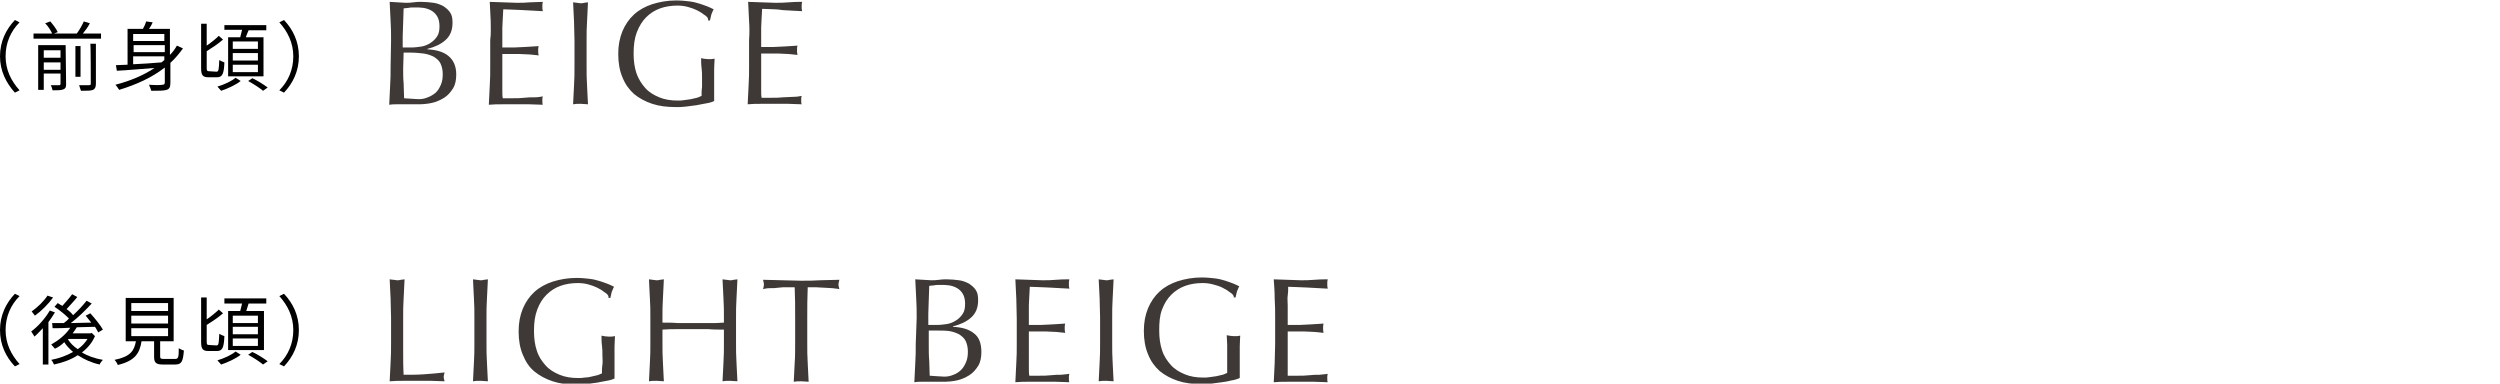 <?xml version="1.0" encoding="utf-8"?>
<!-- Generator: Adobe Illustrator 26.3.1, SVG Export Plug-In . SVG Version: 6.00 Build 0)  -->
<svg version="1.1" id="_イヤー_2" xmlns="http://www.w3.org/2000/svg" xmlns:xlink="http://www.w3.org/1999/xlink" x="0px"
	 y="0px" viewBox="0 0 537 82.4" style="enable-background:new 0 0 537 82.4;" xml:space="preserve">
<style type="text/css">
	.st0{fill:#3E3936;}
</style>
<g id="design">
	<g>
		<g>
			<g>
				<g>
					<path d="M0,12.1c0-3.2,1.3-5.8,3.2-7.8l1,0.5c-1.9,1.9-3,4.4-3,7.3s1.2,5.3,3,7.3l-1,0.5C1.3,17.8,0,15.2,0,12.1z"/>
					<path d="M21.7,7.2v1.1H7.2V7.2h4C10.9,6.5,10.3,5.6,9.7,5l1.1-0.4c0.6,0.7,1.3,1.6,1.6,2.3l-0.8,0.3h4.9
						c0.6-0.8,1.2-1.9,1.5-2.6l1.3,0.4c-0.4,0.8-1,1.6-1.5,2.2H21.7L21.7,7.2z M14.2,18.1c0,0.6-0.1,0.9-0.6,1.1
						c-0.5,0.2-1.2,0.2-2.3,0.2c-0.1-0.3-0.2-0.8-0.4-1.1c0.8,0,1.6,0,1.8,0c0.2,0,0.3-0.1,0.3-0.3v-2.2H9.4v3.5H8.2V9.7h5.9
						L14.2,18.1L14.2,18.1z M9.4,10.8v1.6H13v-1.6H9.4z M13,15v-1.6H9.4V15H13z M17.3,16.5h-1.1V9.9h1.1V16.5z M19.4,9.4h1.2V18
						c0,0.7-0.2,1.1-0.6,1.3c-0.5,0.2-1.3,0.2-2.6,0.2c-0.1-0.3-0.3-0.8-0.4-1.2c1,0,1.9,0,2.1,0c0.3,0,0.4-0.1,0.4-0.3
						C19.5,18,19.5,9.4,19.4,9.4z"/>
					<path d="M39.3,10.4c-0.8,1.1-1.7,2.2-2.7,3.1v4.3c0,0.9-0.2,1.3-0.8,1.5c-0.6,0.2-1.7,0.2-3.3,0.2c-0.1-0.3-0.3-0.9-0.5-1.3
						c1.3,0.1,2.5,0.1,2.9,0c0.3,0,0.5-0.1,0.5-0.5v-3.2c-2.8,2.2-6.2,3.7-9.8,4.8c-0.2-0.3-0.6-0.9-0.8-1.1c3.1-0.8,6-2,8.4-3.6
						c-3,0.2-5.9,0.5-8.1,0.6l-0.2-1.2c0.7,0,1.6-0.1,2.5-0.1V6.2h3.3C31,5.7,31.3,5,31.4,4.6l1.4,0.2c-0.2,0.5-0.5,1-0.8,1.4h4.5
						v5.6c0.6-0.6,1.1-1.3,1.5-2L39.3,10.4L39.3,10.4z M28.6,7.3v1.5h6.7V7.3C35.4,7.3,28.6,7.3,28.6,7.3z M35.4,9.7h-6.7v1.5h6.7
						V9.7z M28.6,13.8c1.9-0.1,4-0.2,6.1-0.4c0.2-0.2,0.4-0.3,0.6-0.5v-0.8h-6.7V13.8z"/>
					<path d="M46.5,15.4c0.5,0,0.5-0.5,0.6-2.5c0.3,0.2,0.8,0.4,1.1,0.5c-0.1,2.4-0.4,3.2-1.6,3.2h-1.8c-1.2,0-1.6-0.4-1.6-1.9V5.1
						h1.2v4.7c0.9-0.6,2-1.5,2.6-2.1l0.9,0.8c-1,0.9-2.4,1.8-3.5,2.5v3.6c0,0.6,0.1,0.7,0.5,0.7L46.5,15.4L46.5,15.4z M51.7,17.4
						c-1,0.8-2.7,1.6-4.2,2.1c-0.2-0.2-0.5-0.6-0.8-0.9c1.4-0.4,3.1-1.2,3.9-1.9L51.7,17.4L51.7,17.4z M51.6,8
						c0.1-0.5,0.3-1.1,0.4-1.6h-3.8V5.4h9v1.1h-3.8C53.2,6.9,53,7.5,52.8,8h3.8v8.4H49V8L51.6,8L51.6,8z M55.4,8.9h-5.4v1.6h5.4V8.9
						z M55.4,11.4h-5.4V13h5.4V11.4z M55.4,13.9h-5.4v1.6h5.4V13.9z M54.2,16.8c1.1,0.5,2.5,1.4,3.3,2l-1,0.7
						c-0.7-0.6-2.1-1.5-3.2-2.1L54.2,16.8L54.2,16.8z"/>
					<path d="M64.2,12.1c0,3.2-1.3,5.8-3.2,7.8l-1-0.5c1.9-1.9,3-4.4,3-7.3s-1.2-5.3-3-7.3l1-0.5C62.9,6.3,64.2,8.9,64.2,12.1z"/>
				</g>
				<g>
					<path class="st0" d="M84,8.7c0-1.4,0-2.8-0.1-4.2c-0.1-1.4-0.1-2.7-0.2-4.1c0.6,0,1.1,0.1,1.7,0.1c0.6,0,1.1,0.1,1.7,0.1
						s1.1,0,1.7-0.1c0.6-0.1,1.1-0.1,1.7-0.1c0.9,0,1.8,0.1,2.6,0.2s1.5,0.4,2.1,0.7c0.6,0.4,1.1,0.8,1.5,1.4
						c0.4,0.6,0.5,1.3,0.5,2.2c0,1.6-0.5,2.8-1.5,3.7c-1,0.9-2.3,1.5-3.9,1.9v0.1c1.9,0.1,3.4,0.5,4.5,1.4s1.7,2.2,1.7,4
						c0,1.2-0.2,2.2-0.7,3s-1.1,1.5-1.9,2s-1.7,0.9-2.6,1.1s-1.9,0.3-2.8,0.3c-0.5,0-1,0-1.6,0c-0.5,0-1,0-1.6,0h-1.6
						c-0.5,0-1,0-1.6,0.1c0.1-1.4,0.1-2.7,0.2-4.1c0.1-1.4,0.1-2.7,0.1-4.1L84,8.7L84,8.7z M88.3,10.2c0.8,0,1.5-0.1,2.2-0.2
						c0.7-0.1,1.4-0.4,2-0.8s1-0.8,1.4-1.4s0.5-1.3,0.5-2.2s-0.2-1.6-0.5-2.1c-0.3-0.5-0.7-0.9-1.2-1.2c-0.5-0.3-1.1-0.5-1.7-0.6
						c-0.6-0.1-1.2-0.1-1.9-0.1c-0.6,0-1,0-1.4,0.1c-0.4,0-0.7,0.1-1,0.1c0,1-0.1,2-0.1,3s-0.1,2-0.1,3v2.4L88.3,10.2L88.3,10.2z
						 M86.6,14.7c0,1.1,0,2.2,0.1,3.2c0,1.1,0.1,2.1,0.1,3.2c0.4,0,0.9,0.1,1.4,0.1c0.6,0,1.1,0.1,1.7,0.1c0.7,0,1.3-0.1,2-0.4
						c0.6-0.2,1.2-0.6,1.7-1c0.5-0.5,0.8-1,1.1-1.7s0.4-1.4,0.4-2.3c0-0.9-0.2-1.7-0.5-2.3s-0.8-1-1.4-1.4c-0.6-0.3-1.4-0.6-2.2-0.7
						s-1.8-0.2-2.9-0.2h-1.4L86.6,14.7L86.6,14.7z"/>
					<path class="st0" d="M105.4,4.5c-0.1-1.4-0.1-2.7-0.2-4.1c1,0,1.9,0.1,2.9,0.1c0.9,0,1.9,0.1,2.9,0.1s1.9,0,2.8-0.1
						c0.9,0,1.9-0.1,2.8-0.1c-0.1,0.3-0.1,0.6-0.1,1s0,0.6,0.1,1c-0.7,0-1.3-0.1-1.9-0.1c-0.6,0-1.2-0.1-1.8-0.1
						c-0.6,0-1.3-0.1-2.1-0.1c-0.8,0-1.6-0.1-2.7-0.1c0,0.7-0.1,1.3-0.1,1.9s-0.1,1.3-0.1,2.1c0,0.8,0,1.6,0,2.4s0,1.4,0,1.8
						c0.9,0,1.8,0,2.5,0s1.4-0.1,2.1-0.1s1.2-0.1,1.7-0.1c0.5,0,1-0.1,1.5-0.1c-0.1,0.3-0.1,0.6-0.1,1c0,0.3,0,0.6,0.1,1
						c-0.6-0.1-1.2-0.1-1.9-0.2c-0.7,0-1.5-0.1-2.2-0.1c-0.7,0-1.4,0-2.1,0c-0.7,0-1.2,0-1.6,0c0,0.2,0,0.4,0,0.6c0,0.2,0,0.5,0,0.9
						v3.2c0,1.2,0,2.2,0,3s0,1.4,0.1,1.8h2.2c0.8,0,1.6,0,2.4-0.1s1.5-0.1,2.2-0.1s1.3-0.1,1.8-0.2c0,0.1-0.1,0.3-0.1,0.5
						s0,0.4,0,0.5c0,0.3,0,0.6,0.1,0.8c-1,0-1.9-0.1-2.9-0.1h-5.8c-1,0-1.9,0-2.9,0.1c0.1-1.4,0.1-2.7,0.2-4.1
						c0.1-1.4,0.1-2.7,0.1-4.1V8.6C105.5,7.2,105.4,5.9,105.4,4.5L105.4,4.5z"/>
					<path class="st0" d="M123.3,4.6c-0.1-1.4-0.1-2.7-0.2-4.1c0.3,0,0.5,0.1,0.8,0.1s0.5,0.1,0.8,0.1s0.5,0,0.8-0.1
						c0.3,0,0.5-0.1,0.8-0.1c-0.1,1.4-0.1,2.8-0.2,4.1C126,5.9,126,7.3,126,8.7v5.5c0,1.4,0,2.8,0.1,4.2c0.1,1.4,0.1,2.7,0.2,4
						c-0.5,0-1-0.1-1.6-0.1s-1.1,0-1.6,0.1c0.1-1.3,0.1-2.7,0.2-4c0.1-1.4,0.1-2.8,0.1-4.2V8.7C123.4,7.3,123.3,5.9,123.3,4.6z"/>
					<path class="st0" d="M151.3,3.2c-0.5-0.4-1-0.7-1.6-1c-0.6-0.3-1.2-0.5-1.9-0.7s-1.5-0.3-2.3-0.3c-1.3,0-2.6,0.2-3.7,0.6
						c-1.1,0.4-2.1,1-3,1.9c-0.8,0.8-1.5,1.9-2,3.2s-0.7,2.8-0.7,4.6c0,1.6,0.2,3,0.6,4.2s1.1,2.3,1.9,3.2c0.8,0.9,1.8,1.5,3,2
						c1.2,0.5,2.5,0.7,4,0.7c0.4,0,0.9,0,1.4-0.1s1-0.1,1.4-0.2c0.5-0.1,0.9-0.2,1.3-0.3c0.4-0.1,0.7-0.3,1-0.4c0-0.6,0-1.3,0.1-1.9
						c0-0.6,0-1.3,0-1.9c0-0.8,0-1.5-0.1-2.2s-0.1-1.5-0.1-2.1c0.5,0.1,1,0.2,1.5,0.2c0.2,0,0.5,0,0.7,0s0.5-0.1,0.7-0.1
						c0,0.5-0.1,1.3-0.1,2.3c0,1.1,0,2.4,0,4.2c0,0.4,0,0.9,0,1.3c0,0.4,0,0.9,0,1.3c-0.4,0.2-1,0.4-1.7,0.5s-1.4,0.3-2.1,0.4
						c-0.8,0.1-1.5,0.2-2.3,0.3c-0.8,0.1-1.4,0.1-2.1,0.1c-1.9,0-3.6-0.2-5.1-0.7s-2.8-1.2-3.9-2.1c-1.1-1-1.9-2.1-2.5-3.6
						c-0.6-1.4-0.9-3.1-0.9-5s0.3-3.4,0.9-4.9c0.6-1.4,1.4-2.6,2.5-3.6c1.1-1,2.4-1.7,3.9-2.2c1.6-0.5,3.3-0.8,5.1-0.8
						c1.1,0,2.1,0.1,2.9,0.2c0.8,0.1,1.6,0.3,2.2,0.5s1.2,0.4,1.7,0.6c0.5,0.2,0.9,0.4,1.3,0.6c-0.2,0.3-0.3,0.7-0.5,1.1
						c-0.1,0.5-0.2,0.9-0.3,1.3h-0.4C152.2,3.9,151.8,3.5,151.3,3.2L151.3,3.2z"/>
					<path class="st0" d="M160.9,4.5c-0.1-1.4-0.1-2.7-0.2-4.1c1,0,1.9,0.1,2.9,0.1s1.9,0.1,2.9,0.1s1.9,0,2.9-0.1s1.9-0.1,2.9-0.1
						c-0.1,0.3-0.1,0.6-0.1,1s0,0.6,0.1,1c-0.7,0-1.3-0.1-1.9-0.1s-1.2-0.1-1.8-0.1S167.2,2,166.4,2c-0.8,0-1.6-0.1-2.7-0.1
						c0,0.7-0.1,1.3-0.1,1.9s-0.1,1.3-0.1,2.1c0,0.8,0,1.6,0,2.4s0,1.4,0,1.8c0.9,0,1.8,0,2.5,0s1.4-0.1,2.1-0.1
						c0.6,0,1.2-0.1,1.7-0.1c0.5,0,1-0.1,1.5-0.1c-0.1,0.3-0.1,0.6-0.1,1c0,0.3,0,0.6,0.1,1c-0.6-0.1-1.2-0.1-1.9-0.2
						c-0.7,0-1.5-0.1-2.2-0.1c-0.7,0-1.4,0-2.1,0c-0.6,0-1.2,0-1.6,0c0,0.2,0,0.4,0,0.6c0,0.2,0,0.5,0,0.9v3.2c0,1.2,0,2.2,0,3
						s0,1.4,0.1,1.8h2.2c0.8,0,1.6,0,2.4-0.1c0.8,0,1.5-0.1,2.2-0.1s1.3-0.1,1.8-0.2c0,0.1-0.1,0.3-0.1,0.5s0,0.4,0,0.5
						c0,0.3,0,0.6,0.1,0.8c-1,0-1.9-0.1-2.9-0.1h-5.8c-1,0-1.9,0-2.9,0.1c0.1-1.4,0.1-2.7,0.2-4.1c0.1-1.4,0.1-2.7,0.1-4.1V8.6
						C161,7.2,161,5.9,160.9,4.5L160.9,4.5z"/>
				</g>
				<g>
					<path d="M0,70.9c0-3.2,1.3-5.8,3.2-7.8l1,0.5c-1.9,1.9-3,4.4-3,7.3s1.2,5.3,3,7.3l-1,0.5C1.3,76.7,0,74.1,0,70.9z"/>
					<path d="M11.8,67.1c-0.4,0.7-0.9,1.4-1.4,2.1v9.1H9.2v-7.8c-0.6,0.6-1.2,1.3-1.8,1.8c-0.1-0.2-0.5-0.8-0.7-1.1
						c1.5-1.1,3-2.8,4-4.5L11.8,67.1L11.8,67.1z M11.4,63.9c-1,1.4-2.5,2.9-3.9,3.9c-0.2-0.2-0.5-0.7-0.7-0.9
						c1.3-0.9,2.7-2.3,3.4-3.4L11.4,63.9L11.4,63.9z M20.4,72.2c-0.6,1.4-1.6,2.6-2.8,3.5c1.3,0.8,2.8,1.3,4.5,1.6
						c-0.2,0.2-0.6,0.7-0.7,1c-1.8-0.4-3.3-1.1-4.7-2c-1.5,1-3.3,1.6-5.1,2c-0.1-0.3-0.4-0.8-0.6-1c1.6-0.3,3.3-0.9,4.7-1.7
						c-0.7-0.6-1.4-1.3-1.9-2.1c-0.6,0.6-1.3,1.1-2,1.4c-0.2-0.2-0.6-0.7-0.8-0.9c1.6-0.9,3.1-2.1,4.1-3.6c-1.4,0.1-2.7,0.1-3.8,0.1
						l-0.1-1.1l2.5,0c0.4-0.3,0.8-0.6,1.1-1c-0.8-0.8-2-1.8-3.1-2.5l0.7-0.8c0.3,0.2,0.6,0.4,1,0.6c0.7-0.8,1.6-1.8,2.1-2.5l1.1,0.6
						c-0.7,0.9-1.6,1.8-2.3,2.6c0.6,0.4,1.1,0.9,1.4,1.3c1.1-1,2.2-2.2,2.9-3.1l1.1,0.6c-1.3,1.4-2.9,3-4.5,4.2
						c1.4,0,2.9-0.1,4.4-0.1c-0.4-0.5-0.8-1-1.2-1.5l1-0.5c1,1.1,2.2,2.6,2.7,3.5l-1,0.6c-0.2-0.3-0.4-0.8-0.7-1.2l-3.9,0.1
						c-0.3,0.5-0.6,0.9-0.9,1.3h3.9l0.2-0.1L20.4,72.2L20.4,72.2z M14.6,72.9c0.5,0.8,1.2,1.5,2.1,2.1c0.9-0.6,1.6-1.4,2.1-2.2h-4.1
						C14.7,72.8,14.6,72.9,14.6,72.9z"/>
					<path d="M37.6,77.1c0.7,0,0.8-0.3,0.8-2.3c0.3,0.2,0.8,0.4,1.1,0.5c-0.2,2.4-0.5,3-1.9,3h-2.6c-1.5,0-1.9-0.4-1.9-1.7v-3.3
						h-2.7c-0.4,2.6-1.4,4.2-5.1,5.1c-0.1-0.3-0.4-0.8-0.7-1.1c3.4-0.7,4.2-1.9,4.6-4H27V64h10.3v9.3h-2.9v3.2
						c0,0.5,0.1,0.6,0.8,0.6L37.6,77.1L37.6,77.1z M28.2,66.8h7.9v-1.7h-7.9V66.8z M28.2,69.5h7.9v-1.7h-7.9V69.5z M28.2,72.2h7.9
						v-1.7h-7.9V72.2z"/>
					<path d="M46.5,74.2c0.5,0,0.5-0.5,0.6-2.5c0.3,0.2,0.8,0.4,1.1,0.5c-0.1,2.4-0.4,3.2-1.6,3.2h-1.8c-1.2,0-1.6-0.4-1.6-1.9v-9.6
						h1.2v4.7c0.9-0.6,2-1.5,2.6-2.1l0.9,0.8c-1,0.9-2.4,1.8-3.5,2.5v3.6c0,0.6,0.1,0.7,0.5,0.7L46.5,74.2L46.5,74.2z M51.7,76.2
						c-1,0.8-2.7,1.6-4.2,2.1c-0.2-0.2-0.5-0.6-0.8-0.9c1.4-0.4,3.1-1.2,3.9-1.9L51.7,76.2L51.7,76.2z M51.6,66.8
						c0.1-0.5,0.3-1.1,0.4-1.6h-3.8v-1.1h9v1.1h-3.8c-0.2,0.5-0.3,1.1-0.5,1.6h3.8v8.4H49v-8.4L51.6,66.8L51.6,66.8z M55.4,67.8
						h-5.4v1.6h5.4V67.8z M55.4,70.2h-5.4v1.6h5.4V70.2z M55.4,72.7h-5.4v1.6h5.4V72.7z M54.2,75.6c1.1,0.5,2.5,1.4,3.3,2l-1,0.7
						c-0.7-0.6-2.1-1.5-3.2-2.1L54.2,75.6L54.2,75.6z"/>
					<path d="M64.2,70.9c0,3.2-1.3,5.8-3.2,7.8l-1-0.5c1.9-1.9,3-4.4,3-7.3s-1.2-5.3-3-7.3l1-0.5C62.9,65.1,64.2,67.7,64.2,70.9z"/>
				</g>
				<g>
					<path class="st0" d="M83.9,64.1c-0.1-1.4-0.1-2.7-0.2-4.1c0.3,0,0.5,0.1,0.8,0.1s0.5,0.1,0.8,0.1s0.5,0,0.8-0.1
						c0.3,0,0.5-0.1,0.8-0.1c-0.1,1.4-0.1,2.8-0.2,4.1c-0.1,1.4-0.1,2.7-0.1,4.1c0,2.7,0,5,0,7s0,3.7,0.1,5.3c1.5,0,3,0,4.3-0.1
						s2.9-0.2,4.5-0.4c-0.1,0.4-0.2,0.7-0.2,1c0,0.2,0.1,0.5,0.2,0.9c-1,0-2-0.1-2.9-0.1h-5.9c-0.9,0-1.9,0-3,0.1
						c0.1-1.3,0.1-2.7,0.2-4c0.1-1.4,0.1-2.8,0.1-4.2v-5.5C84,66.9,83.9,65.5,83.9,64.1L83.9,64.1z"/>
					<path class="st0" d="M101.8,64.1c-0.1-1.4-0.1-2.7-0.2-4.1c0.3,0,0.5,0.1,0.8,0.1s0.5,0.1,0.8,0.1s0.5,0,0.8-0.1
						c0.3,0,0.5-0.1,0.8-0.1c-0.1,1.4-0.1,2.8-0.2,4.1c-0.1,1.4-0.1,2.7-0.1,4.1v5.5c0,1.4,0,2.8,0.1,4.2s0.1,2.7,0.2,4
						c-0.5,0-1-0.1-1.6-0.1s-1.1,0-1.6,0.1c0.1-1.3,0.1-2.7,0.2-4c0.1-1.4,0.1-2.8,0.1-4.2v-5.5C101.9,66.9,101.9,65.5,101.8,64.1z"
						/>
					<path class="st0" d="M129.9,62.8c-0.5-0.4-1-0.7-1.6-1c-0.6-0.3-1.2-0.5-1.9-0.7c-0.7-0.2-1.5-0.3-2.3-0.3
						c-1.3,0-2.6,0.2-3.7,0.6s-2.1,1-3,1.9s-1.5,1.9-2,3.2s-0.7,2.8-0.7,4.6c0,1.6,0.2,3,0.6,4.2c0.4,1.3,1.1,2.3,1.9,3.2
						c0.8,0.9,1.8,1.5,3,2c1.2,0.5,2.5,0.7,4,0.7c0.4,0,0.9,0,1.4-0.1c0.5,0,1-0.1,1.4-0.2s0.9-0.2,1.3-0.3s0.7-0.3,1-0.4
						c0-0.6,0-1.3,0.1-1.9s0-1.3,0-1.9c0-0.8,0-1.5-0.1-2.2s-0.1-1.5-0.1-2.1c0.5,0.1,1,0.2,1.5,0.2c0.2,0,0.5,0,0.7,0
						s0.5-0.1,0.7-0.1c0,0.5-0.1,1.3-0.1,2.3c0,1.1,0,2.4,0,4.2c0,0.4,0,0.9,0,1.3c0,0.4,0,0.9,0,1.3c-0.4,0.2-1,0.4-1.7,0.5
						s-1.4,0.3-2.1,0.4c-0.8,0.1-1.5,0.2-2.3,0.3c-0.8,0.1-1.4,0.1-2.1,0.1c-1.9,0-3.6-0.2-5.1-0.7s-2.8-1.2-3.9-2.1
						s-1.9-2.1-2.5-3.6c-0.6-1.4-0.9-3.1-0.9-5s0.3-3.4,0.9-4.9c0.6-1.4,1.4-2.6,2.5-3.6c1.1-1,2.4-1.7,3.9-2.2
						c1.6-0.5,3.3-0.8,5.1-0.8c1.1,0,2.1,0.1,2.9,0.2c0.8,0.1,1.6,0.3,2.2,0.5c0.6,0.2,1.2,0.4,1.7,0.6s0.9,0.4,1.3,0.6
						c-0.2,0.3-0.3,0.7-0.5,1.1c-0.1,0.5-0.2,0.9-0.3,1.3h-0.4C130.8,63.5,130.4,63.1,129.9,62.8L129.9,62.8z"/>
					<path class="st0" d="M155.4,64.1c-0.1-1.4-0.1-2.7-0.2-4.1c0.3,0,0.5,0.1,0.8,0.1c0.3,0,0.5,0.1,0.8,0.1s0.5,0,0.8-0.1
						c0.3,0,0.5-0.1,0.8-0.1c-0.1,1.4-0.1,2.8-0.2,4.1c-0.1,1.4-0.1,2.7-0.1,4.1v5.5c0,1.4,0,2.8,0.1,4.2s0.1,2.7,0.2,4
						c-0.5,0-1-0.1-1.6-0.1s-1.1,0-1.6,0.1c0.1-1.3,0.1-2.7,0.2-4c0.1-1.4,0.1-2.8,0.1-4.2v-2.9c-1.1,0-2.3,0-3.3-0.1
						c-1.1,0-2.2,0-3.3,0s-2.3,0-3.3,0c-1.1,0-2.2,0-3.3,0.1v2.9c0,1.4,0,2.8,0.1,4.2s0.1,2.7,0.2,4c-0.5,0-1-0.1-1.6-0.1
						s-1.1,0-1.6,0.1c0.1-1.3,0.1-2.7,0.2-4c0.1-1.4,0.1-2.8,0.1-4.2v-5.5c0-1.4,0-2.8-0.1-4.1s-0.1-2.7-0.2-4.1
						c0.3,0,0.5,0.1,0.8,0.1c0.3,0,0.5,0.1,0.8,0.1s0.5,0,0.8-0.1c0.3,0,0.5-0.1,0.8-0.1c-0.1,1.4-0.1,2.8-0.2,4.1
						c-0.1,1.4-0.1,2.7-0.1,4.1v1.1c1.1,0,2.3,0,3.3,0.1c1.1,0,2.2,0,3.3,0s2.3,0,3.3,0c1.1,0,2.2,0,3.3-0.1v-1.1
						C155.5,66.9,155.5,65.5,155.4,64.1z"/>
					<path class="st0" d="M170.7,61.7c-0.6,0-1.1,0-1.7,0c-0.6,0-1.2,0-1.8,0.1s-1.2,0.1-1.8,0.1c-0.6,0-1.1,0.1-1.5,0.2
						c0.1-0.4,0.2-0.7,0.2-1c0-0.2-0.1-0.6-0.2-1c1.4,0,2.8,0.1,4.1,0.1c1.3,0,2.7,0.1,4.1,0.1s2.8,0,4.1-0.1c1.3,0,2.7-0.1,4.1-0.1
						c-0.1,0.4-0.2,0.8-0.2,1c0,0.3,0.1,0.6,0.2,1c-0.4-0.1-1-0.1-1.5-0.2c-0.6,0-1.1-0.1-1.8-0.1s-1.2-0.1-1.8-0.1
						c-0.6,0-1.2,0-1.7,0c-0.1,2.2-0.1,4.4-0.1,6.6v5.5c0,1.4,0,2.8,0.1,4.2c0.1,1.4,0.1,2.7,0.2,4c-0.5,0-1-0.1-1.6-0.1
						s-1.1,0-1.6,0.1c0.1-1.3,0.1-2.7,0.2-4s0.1-2.8,0.1-4.2v-5.5C170.8,66.1,170.8,63.9,170.7,61.7L170.7,61.7z"/>
					<path class="st0" d="M196.9,68.3c0-1.4,0-2.8-0.1-4.2c-0.1-1.4-0.1-2.7-0.2-4.1c0.6,0,1.1,0.1,1.7,0.1s1.1,0.1,1.7,0.1
						s1.1,0,1.7-0.1s1.1-0.1,1.7-0.1c0.9,0,1.8,0.1,2.6,0.2s1.5,0.4,2.1,0.7c0.6,0.4,1.1,0.8,1.5,1.4c0.4,0.6,0.5,1.3,0.5,2.2
						c0,1.6-0.5,2.8-1.5,3.7c-1,0.9-2.3,1.5-3.9,1.9v0.1c1.9,0.1,3.4,0.5,4.5,1.4c1.1,0.8,1.6,2.2,1.6,4c0,1.2-0.2,2.2-0.7,3
						s-1.1,1.5-1.9,2s-1.7,0.9-2.6,1.1c-0.9,0.2-1.9,0.3-2.8,0.3c-0.5,0-1,0-1.6,0s-1,0-1.6,0h-1.6c-0.5,0-1,0-1.6,0.1
						c0.1-1.4,0.1-2.7,0.2-4.1c0.1-1.4,0.1-2.7,0.1-4.1L196.9,68.3L196.9,68.3z M201.2,69.8c0.8,0,1.5-0.1,2.2-0.2
						c0.7-0.1,1.4-0.4,2-0.8s1-0.8,1.4-1.4s0.5-1.3,0.5-2.2s-0.2-1.6-0.5-2.1c-0.3-0.5-0.7-0.9-1.2-1.2s-1.1-0.5-1.7-0.6
						c-0.6-0.1-1.2-0.1-1.9-0.1c-0.6,0-1,0-1.4,0.1c-0.4,0-0.7,0.1-1,0.1c0,1-0.1,2-0.1,3c0,1-0.1,2-0.1,3v2.4L201.2,69.8
						L201.2,69.8z M199.5,74.3c0,1.1,0,2.2,0.1,3.2c0,1.1,0.1,2.1,0.1,3.2c0.4,0,0.9,0.1,1.4,0.1c0.6,0,1.1,0.1,1.7,0.1
						c0.7,0,1.3-0.1,2-0.4c0.6-0.2,1.2-0.6,1.6-1c0.5-0.5,0.8-1,1.1-1.7c0.3-0.7,0.4-1.4,0.4-2.3c0-0.9-0.2-1.7-0.5-2.3
						s-0.8-1-1.4-1.4c-0.6-0.3-1.4-0.6-2.2-0.7S202,71,200.9,71h-1.4L199.5,74.3L199.5,74.3z"/>
					<path class="st0" d="M218.3,64.1c-0.1-1.4-0.1-2.7-0.2-4.1c1,0,1.9,0.1,2.9,0.1s1.9,0.1,2.9,0.1s1.9,0,2.9-0.1s1.9-0.1,2.9-0.1
						c-0.1,0.3-0.1,0.6-0.1,1s0,0.6,0.1,1c-0.7,0-1.3-0.1-1.9-0.1c-0.6,0-1.2-0.1-1.8-0.1c-0.6,0-1.3-0.1-2.1-0.1
						c-0.8,0-1.6-0.1-2.7-0.1c0,0.7-0.1,1.3-0.1,1.9s-0.1,1.3-0.1,2.1c0,0.8,0,1.6,0,2.4s0,1.4,0,1.8c0.9,0,1.8,0,2.5,0
						s1.4-0.1,2.1-0.1c0.6,0,1.2-0.1,1.7-0.1c0.5,0,1-0.1,1.5-0.1c-0.1,0.3-0.1,0.6-0.1,1c0,0.3,0,0.6,0.1,1
						c-0.6-0.1-1.2-0.1-1.9-0.2c-0.7,0-1.5-0.1-2.2-0.1c-0.7,0-1.4,0-2.1,0c-0.6,0-1.2,0-1.6,0c0,0.2,0,0.4,0,0.6c0,0.2,0,0.5,0,0.9
						v3.2c0,1.2,0,2.2,0,3s0,1.4,0.1,1.8h2.2c0.8,0,1.6,0,2.4-0.1s1.5-0.1,2.2-0.1c0.7-0.1,1.3-0.1,1.8-0.2c0,0.1-0.1,0.3-0.1,0.5
						s0,0.4,0,0.5c0,0.3,0,0.6,0.1,0.8c-1,0-1.9-0.1-2.9-0.1H221c-1,0-1.9,0-2.9,0.1c0.1-1.4,0.1-2.7,0.2-4.1
						c0.1-1.4,0.1-2.7,0.1-4.1v-5.5C218.4,66.8,218.3,65.5,218.3,64.1L218.3,64.1z"/>
					<path class="st0" d="M236.2,64.1c-0.1-1.4-0.1-2.7-0.2-4.1c0.3,0,0.5,0.1,0.8,0.1c0.3,0,0.5,0.1,0.8,0.1s0.5,0,0.8-0.1
						c0.3,0,0.5-0.1,0.8-0.1c-0.1,1.4-0.1,2.8-0.2,4.1c-0.1,1.4-0.1,2.7-0.1,4.1v5.5c0,1.4,0,2.8,0.1,4.2s0.1,2.7,0.2,4
						c-0.5,0-1-0.1-1.6-0.1s-1.1,0-1.6,0.1c0.1-1.3,0.1-2.7,0.2-4c0.1-1.4,0.1-2.8,0.1-4.2v-5.5C236.3,66.9,236.2,65.5,236.2,64.1z"
						/>
					<path class="st0" d="M264.2,62.8c-0.5-0.4-1-0.7-1.6-1s-1.2-0.5-2-0.7c-0.7-0.2-1.5-0.3-2.3-0.3c-1.3,0-2.6,0.2-3.7,0.6
						s-2.1,1-3,1.9s-1.5,1.9-2,3.2S249,69.3,249,71c0,1.6,0.2,3,0.6,4.2c0.4,1.3,1.1,2.3,1.9,3.2c0.8,0.9,1.8,1.5,3,2
						c1.2,0.5,2.5,0.7,4,0.7c0.5,0,0.9,0,1.4-0.1s1-0.1,1.4-0.2c0.5-0.1,0.9-0.2,1.3-0.3c0.4-0.1,0.7-0.3,1-0.4c0-0.6,0-1.3,0-1.9
						s0-1.3,0-1.9c0-0.8,0-1.5,0-2.2s-0.1-1.5-0.1-2.1c0.5,0.1,1,0.2,1.5,0.2c0.2,0,0.5,0,0.7,0s0.5-0.1,0.7-0.1
						c0,0.5-0.1,1.3-0.1,2.3c0,1.1,0,2.4,0,4.2c0,0.4,0,0.9,0,1.3c0,0.4,0,0.9,0,1.3c-0.5,0.2-1,0.4-1.7,0.5
						c-0.7,0.2-1.4,0.3-2.1,0.4c-0.8,0.1-1.5,0.2-2.3,0.3c-0.8,0.1-1.5,0.1-2.1,0.1c-1.9,0-3.6-0.2-5.1-0.7s-2.8-1.2-3.9-2.1
						c-1.1-1-1.9-2.1-2.5-3.6c-0.6-1.4-0.9-3.1-0.9-5s0.3-3.4,0.9-4.9c0.6-1.4,1.4-2.6,2.5-3.6c1.1-1,2.4-1.7,3.9-2.2
						c1.6-0.5,3.3-0.8,5.1-0.8c1.1,0,2,0.1,2.9,0.2c0.8,0.1,1.6,0.3,2.2,0.5s1.2,0.4,1.7,0.6s0.9,0.4,1.3,0.6
						c-0.2,0.3-0.3,0.7-0.5,1.1c-0.1,0.5-0.2,0.9-0.3,1.3h-0.4C265.1,63.5,264.7,63.1,264.2,62.8L264.2,62.8z"/>
					<path class="st0" d="M273.8,64.1c0-1.4-0.1-2.7-0.2-4.1c1,0,1.9,0.1,2.9,0.1c1,0,1.9,0.1,2.9,0.1s1.9,0,2.9-0.1
						s1.9-0.1,2.9-0.1c-0.1,0.3-0.1,0.6-0.1,1s0,0.6,0.1,1c-0.7,0-1.3-0.1-1.9-0.1c-0.6,0-1.2-0.1-1.8-0.1c-0.6,0-1.3-0.1-2.1-0.1
						c-0.8,0-1.6-0.1-2.7-0.1c0,0.7,0,1.3-0.1,1.9s0,1.3,0,2.1c0,0.8,0,1.6,0,2.4s0,1.4,0,1.8c0.9,0,1.8,0,2.5,0s1.4-0.1,2-0.1
						s1.2-0.1,1.7-0.1c0.5,0,1-0.1,1.5-0.1c-0.1,0.3-0.1,0.6-0.1,1c0,0.3,0,0.6,0.1,1c-0.5-0.1-1.2-0.1-1.9-0.2
						c-0.7,0-1.5-0.1-2.2-0.1c-0.7,0-1.4,0-2.1,0s-1.2,0-1.5,0c0,0.2,0,0.4,0,0.6c0,0.2,0,0.5,0,0.9v3.2c0,1.2,0,2.2,0,3
						s0,1.4,0,1.8h2.2c0.8,0,1.6,0,2.4-0.1s1.5-0.1,2.2-0.1c0.7-0.1,1.3-0.1,1.8-0.2c0,0.1-0.1,0.3-0.1,0.5s0,0.4,0,0.5
						c0,0.3,0,0.6,0.1,0.8c-1,0-1.9-0.1-2.9-0.1h-5.8c-1,0-1.9,0-2.9,0.1c0.1-1.4,0.1-2.7,0.2-4.1c0-1.4,0.1-2.7,0.1-4.1v-5.5
						C273.9,66.8,273.9,65.5,273.8,64.1L273.8,64.1z"/>
				</g>
			</g>
		</g>
	</g>
</g>
</svg>
